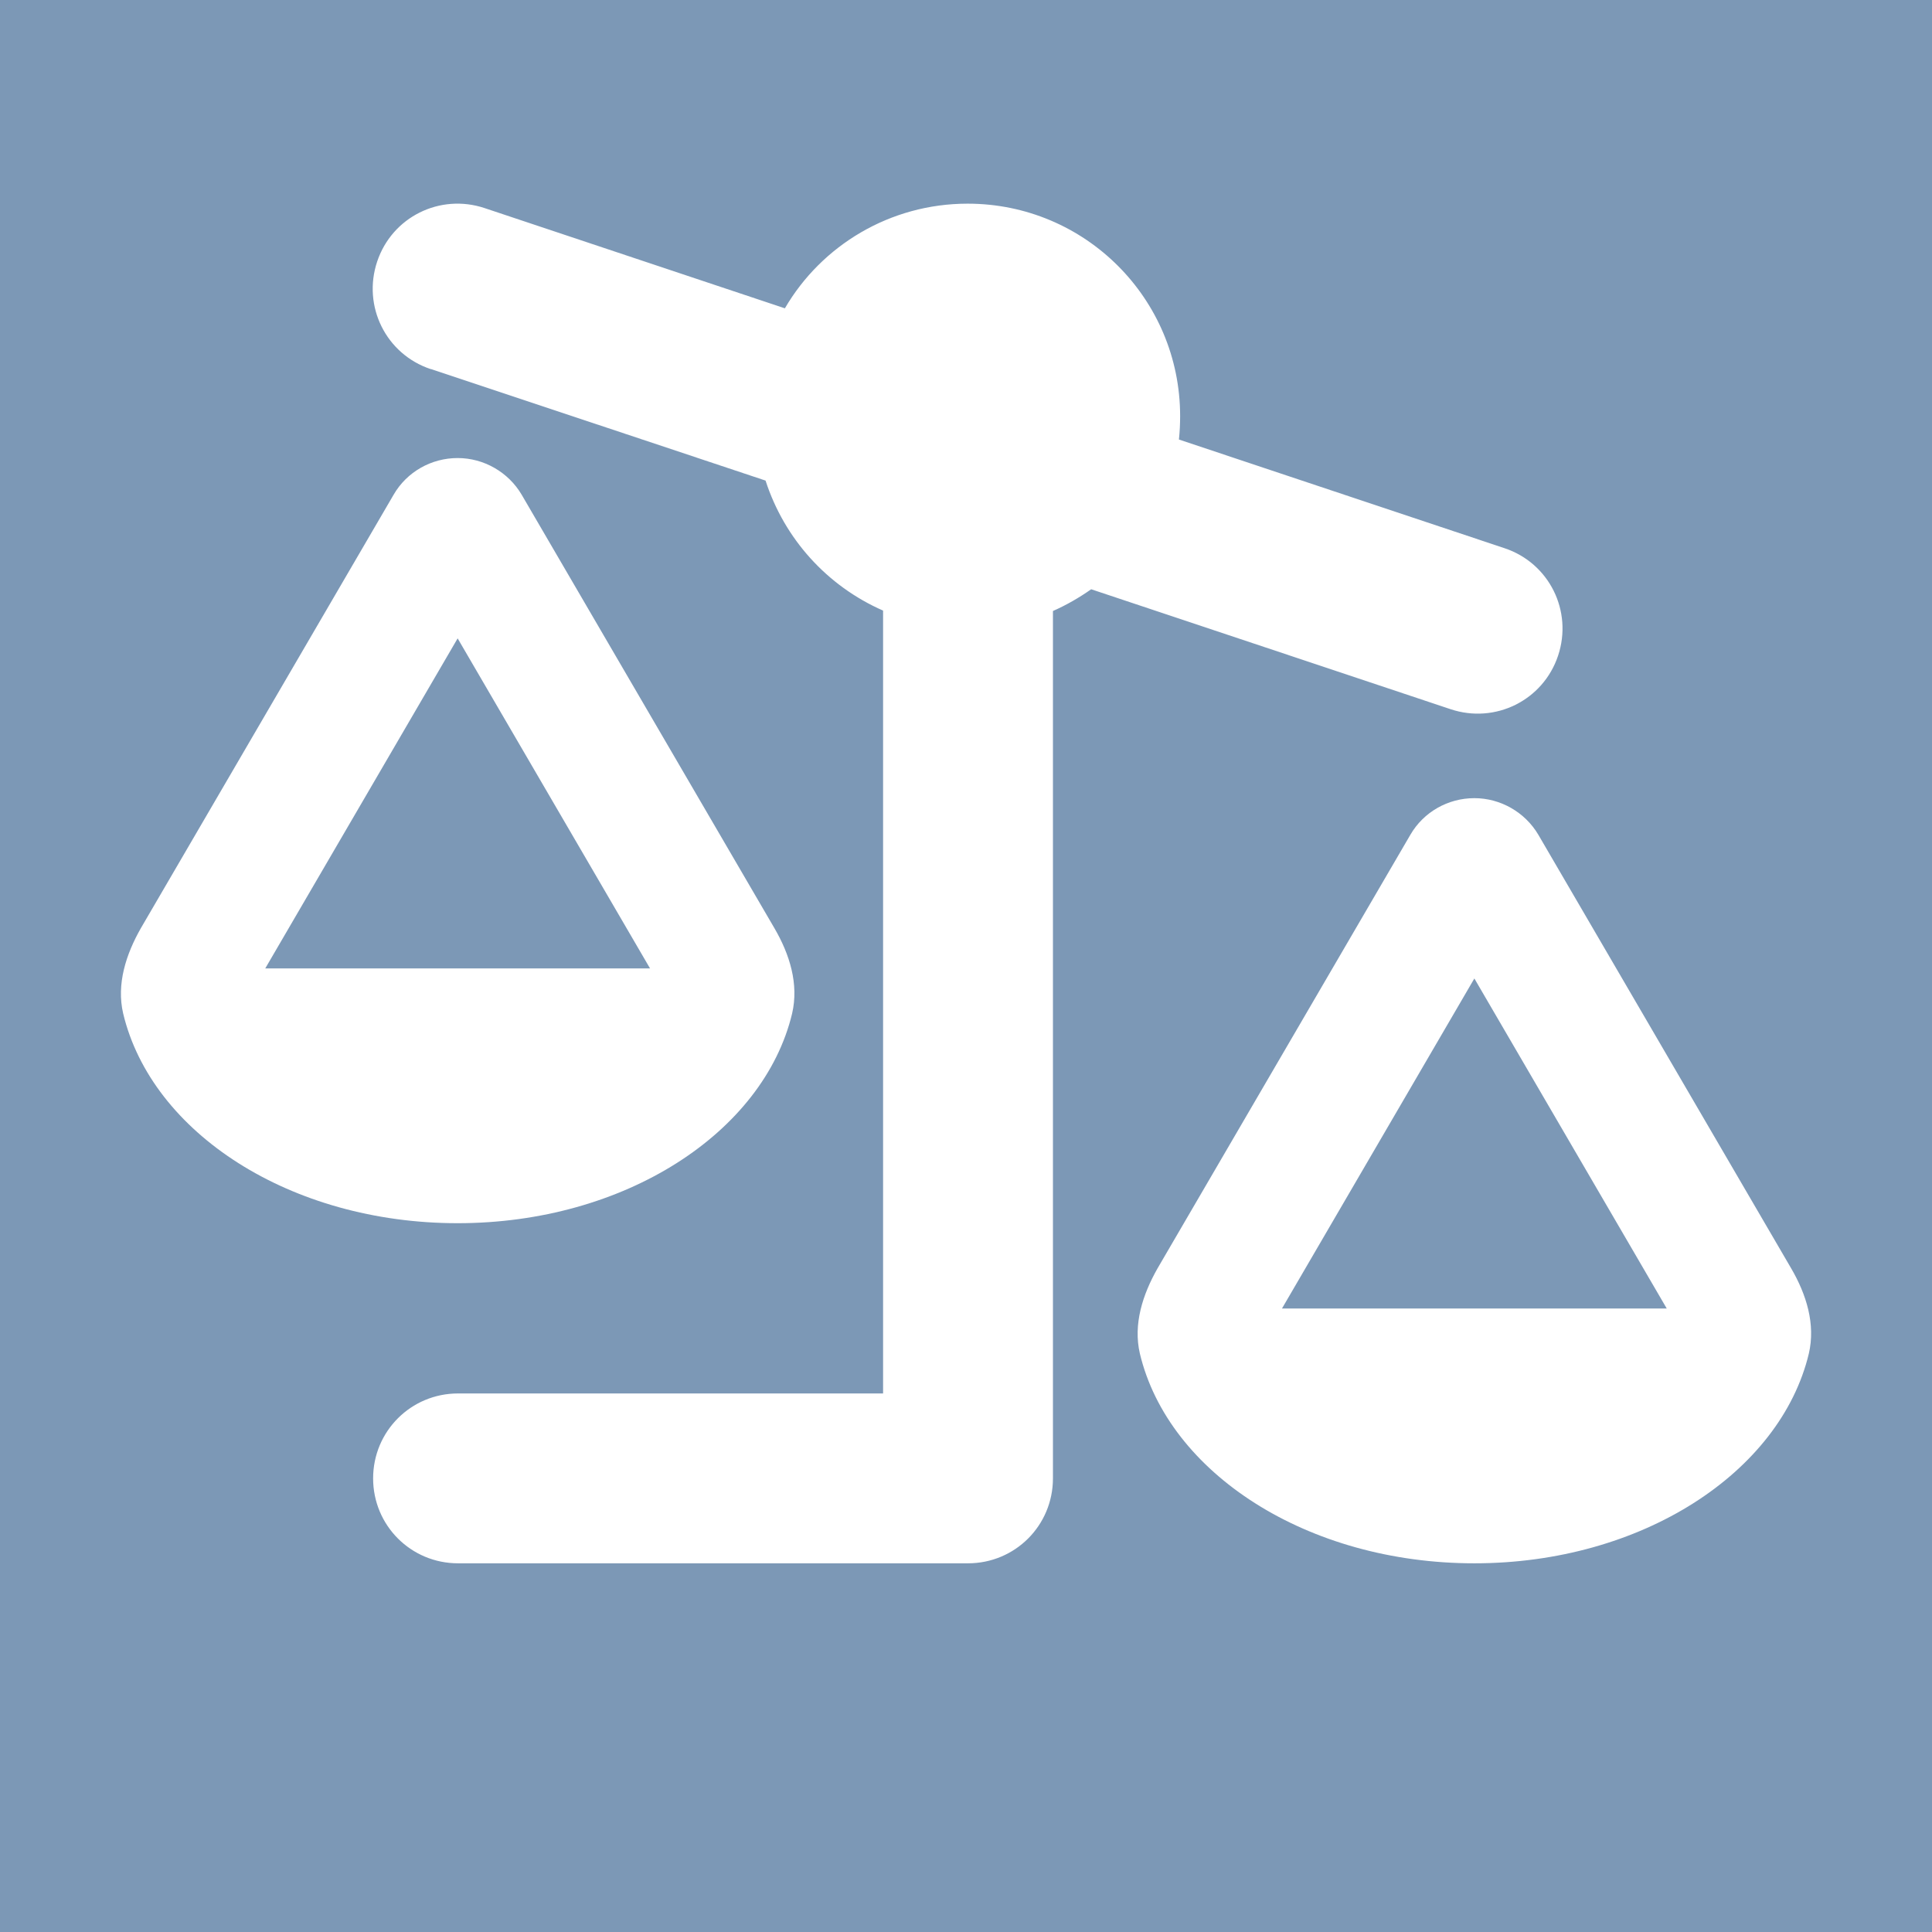 <?xml version="1.0" encoding="UTF-8"?>
<svg id="Calque_1" data-name="Calque 1" xmlns="http://www.w3.org/2000/svg" viewBox="0 0 48 48">
  <rect x="0" width="48" height="48" style="fill: #7c98b6;"/>
  <path d="M10.7,9.17c-1.11-.37-1.7-1.56-1.33-2.67s1.56-1.7,2.67-1.33l7.46,2.49c.91-1.56,2.61-2.6,4.54-2.6,2.92,0,5.28,2.36,5.28,5.28,0,.2-.01.39-.03.58l8.09,2.7c1.11.37,1.7,1.56,1.33,2.67s-1.56,1.7-2.67,1.33l-8.93-2.98c-.3.21-.61.39-.95.54v21.55c0,1.17-.94,2.11-2.11,2.11h-12.67c-1.17,0-2.11-.94-2.11-2.11s.94-2.11,2.11-2.11h10.56V15.17c-1.39-.61-2.45-1.78-2.92-3.23l-8.31-2.77h0ZM16.15,24.06l-4.78-8.2-4.78,8.2h9.56,0ZM11.37,30.39c-4.15,0-7.6-2.24-8.31-5.21-.17-.73.07-1.47.44-2.12l6.28-10.77c.33-.57.94-.91,1.59-.91s1.26.35,1.59.91l6.28,10.77c.38.65.61,1.39.44,2.12-.71,2.96-4.16,5.21-8.31,5.21ZM36.63,24.31l-4.78,8.2h9.56l-4.78-8.2ZM44.94,33.63c-.71,2.96-4.16,5.21-8.31,5.21s-7.6-2.24-8.31-5.21c-.17-.73.07-1.47.44-2.12l6.28-10.77c.33-.57.94-.91,1.59-.91s1.26.35,1.59.91l6.28,10.77c.38.65.61,1.39.44,2.12h0Z" style="fill: #fff;"/>
</svg>